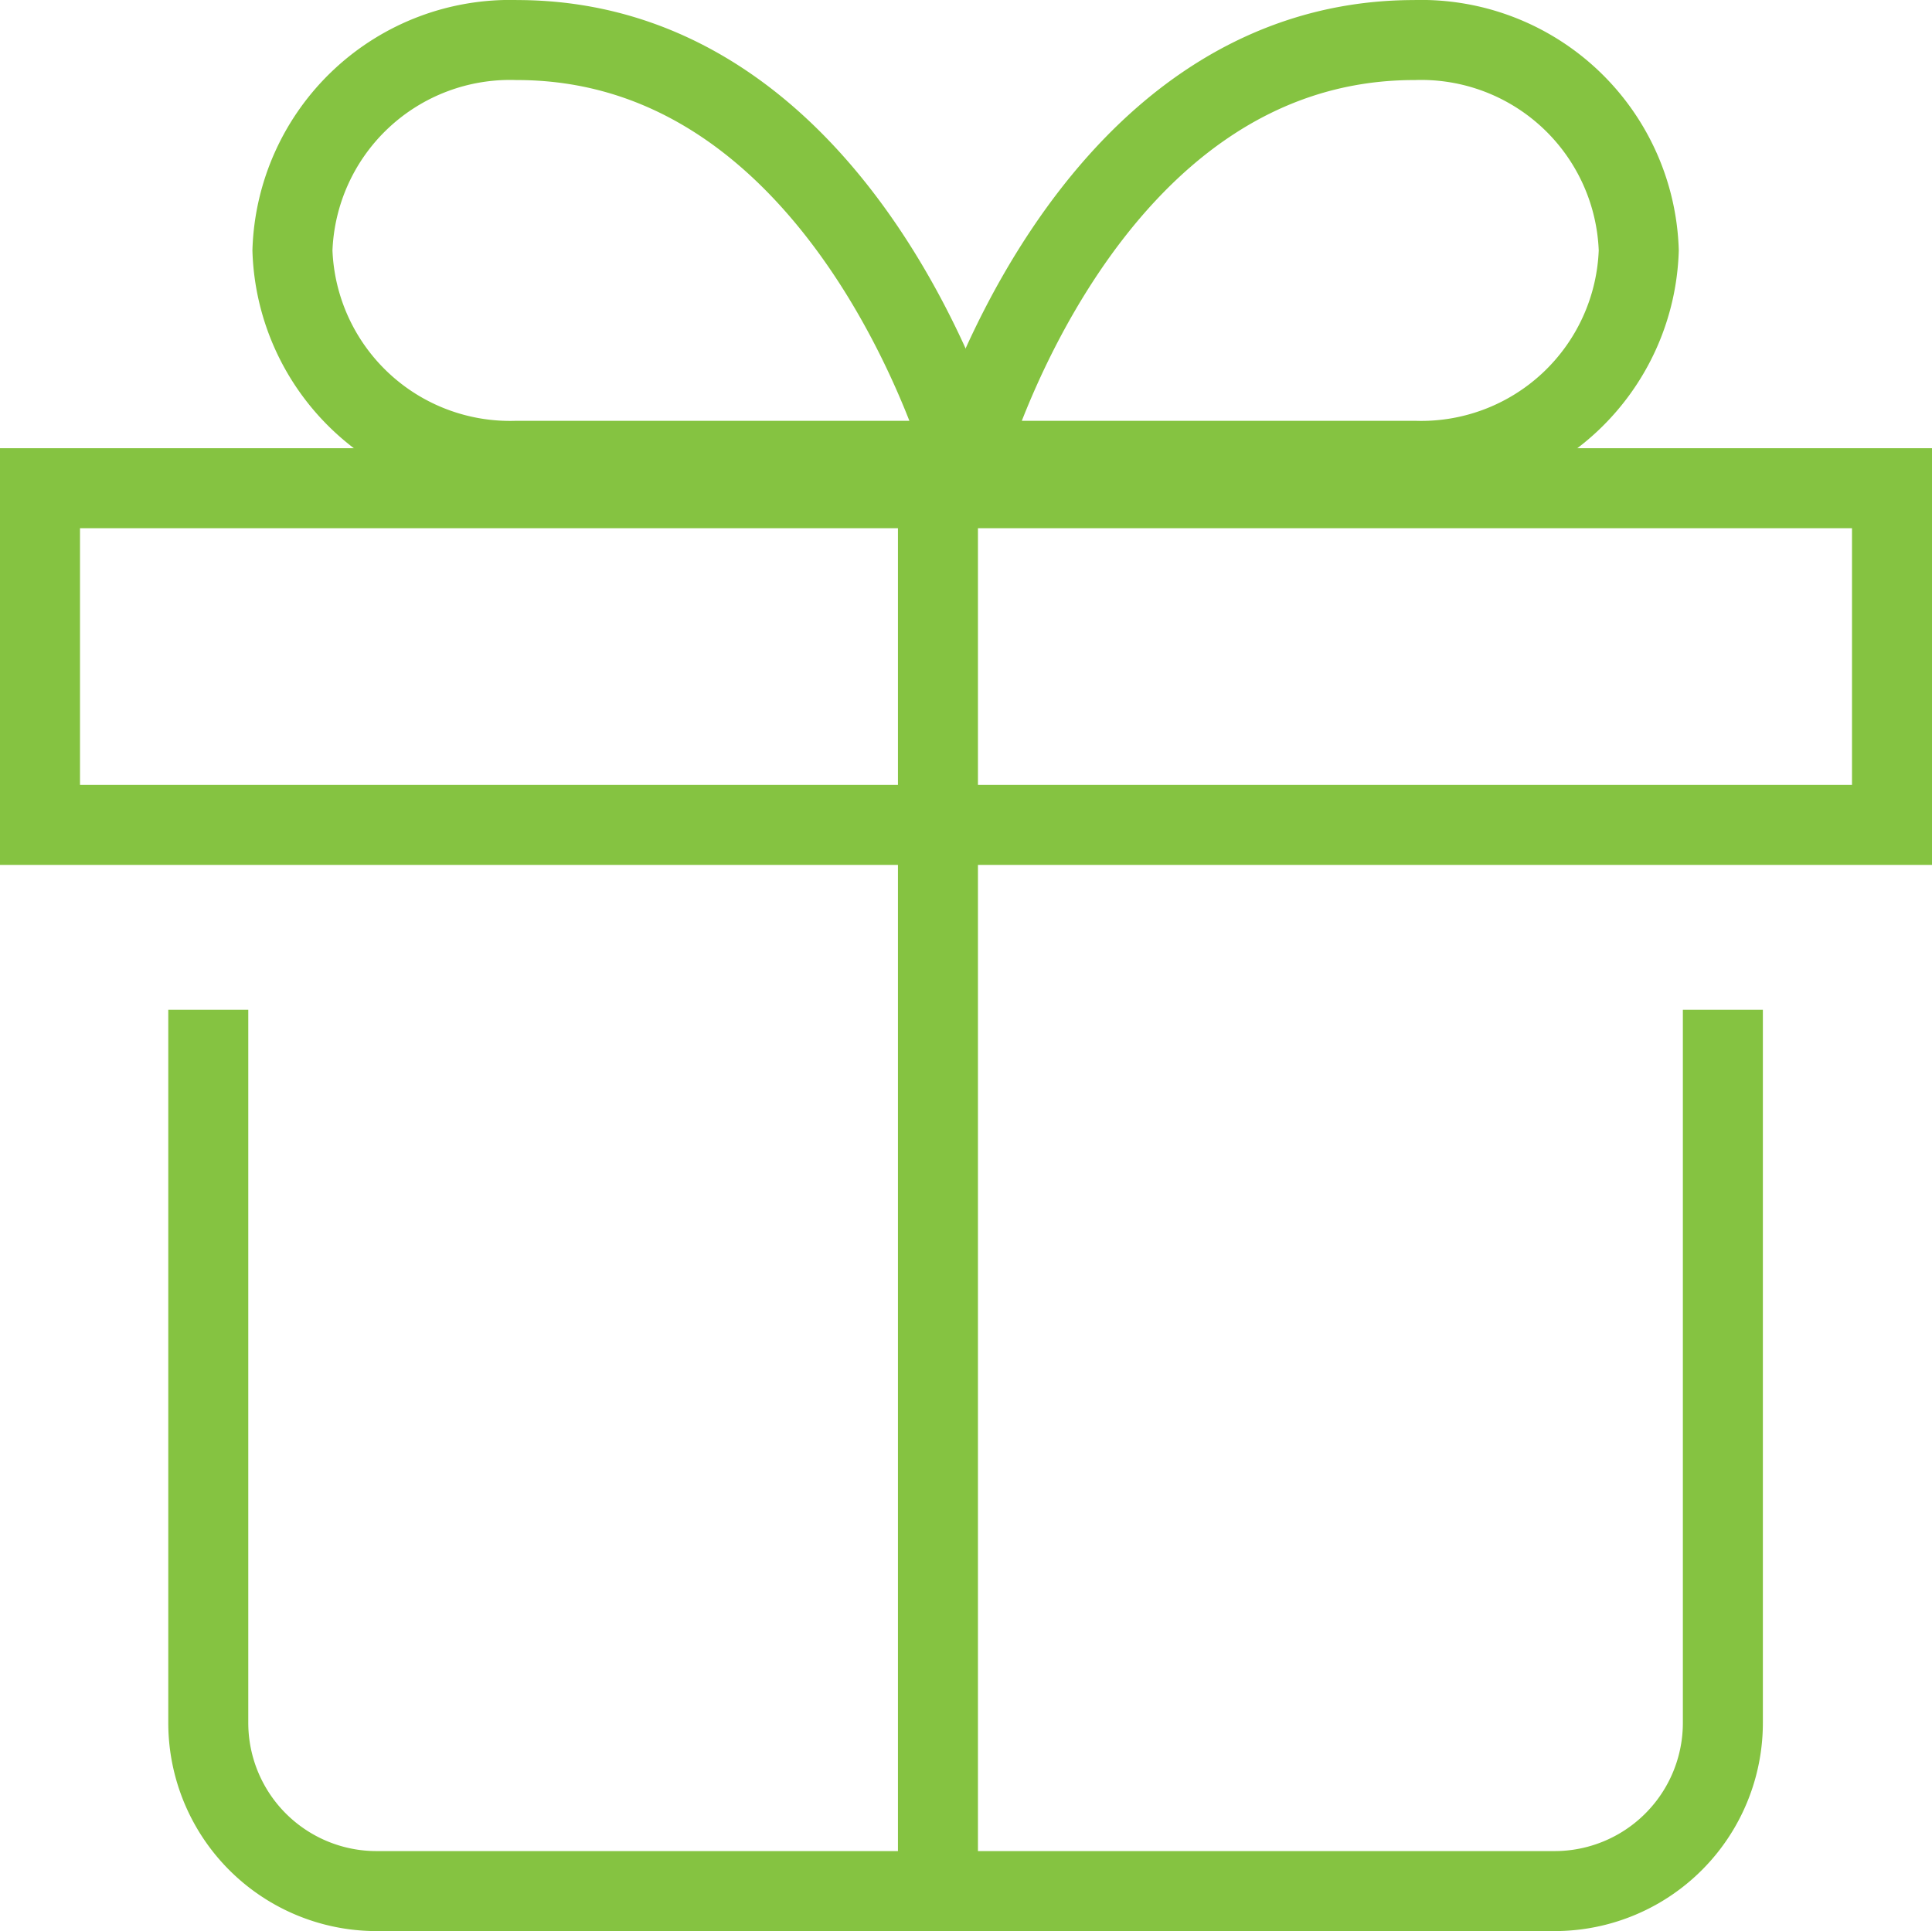 <svg xmlns="http://www.w3.org/2000/svg" width="72.446" height="72.42" viewBox="0 0 72.446 72.42"><g id="present" transform="translate(0.5 0.502)"><path id="Path_600" data-name="Path 600" d="M4,8.891A8.163,8.163,0,0,1,12.415,1C24.859,1,29.242,16.779,29.242,16.779H12.415A8.163,8.163,0,0,1,4,8.891Z" transform="translate(6.466 0)" fill="none" stroke="#85c341" stroke-linecap="square" stroke-miterlimit="10" stroke-width="3"></path><path id="Path_601" data-name="Path 601" d="M28.827,16.779H12S16.383,1,28.827,1a8.163,8.163,0,0,1,8.415,7.888A8.163,8.163,0,0,1,28.827,16.779Z" transform="translate(23.708)" fill="none" stroke="#85c341" stroke-linecap="square" stroke-miterlimit="10" stroke-width="3"></path><path id="Path_602" data-name="Path 602" d="M59.794,13V38.242a6.31,6.31,0,0,1-6.31,6.31H9.31A6.31,6.31,0,0,1,3,38.242V13" transform="translate(4.31 25.866)" fill="none" stroke="#85c341" stroke-linecap="square" stroke-miterlimit="10" stroke-width="3"></path><rect id="Rectangle_168" data-name="Rectangle 168" width="69.446" height="12.627" transform="translate(1 17.807)" fill="none" stroke="#85c341" stroke-linecap="square" stroke-miterlimit="10" stroke-width="3"></rect><line id="Line_171" data-name="Line 171" y2="52.611" transform="translate(34.671 17.807)" fill="none" stroke="#85c341" stroke-linecap="square" stroke-miterlimit="10" stroke-width="3"></line></g></svg>
